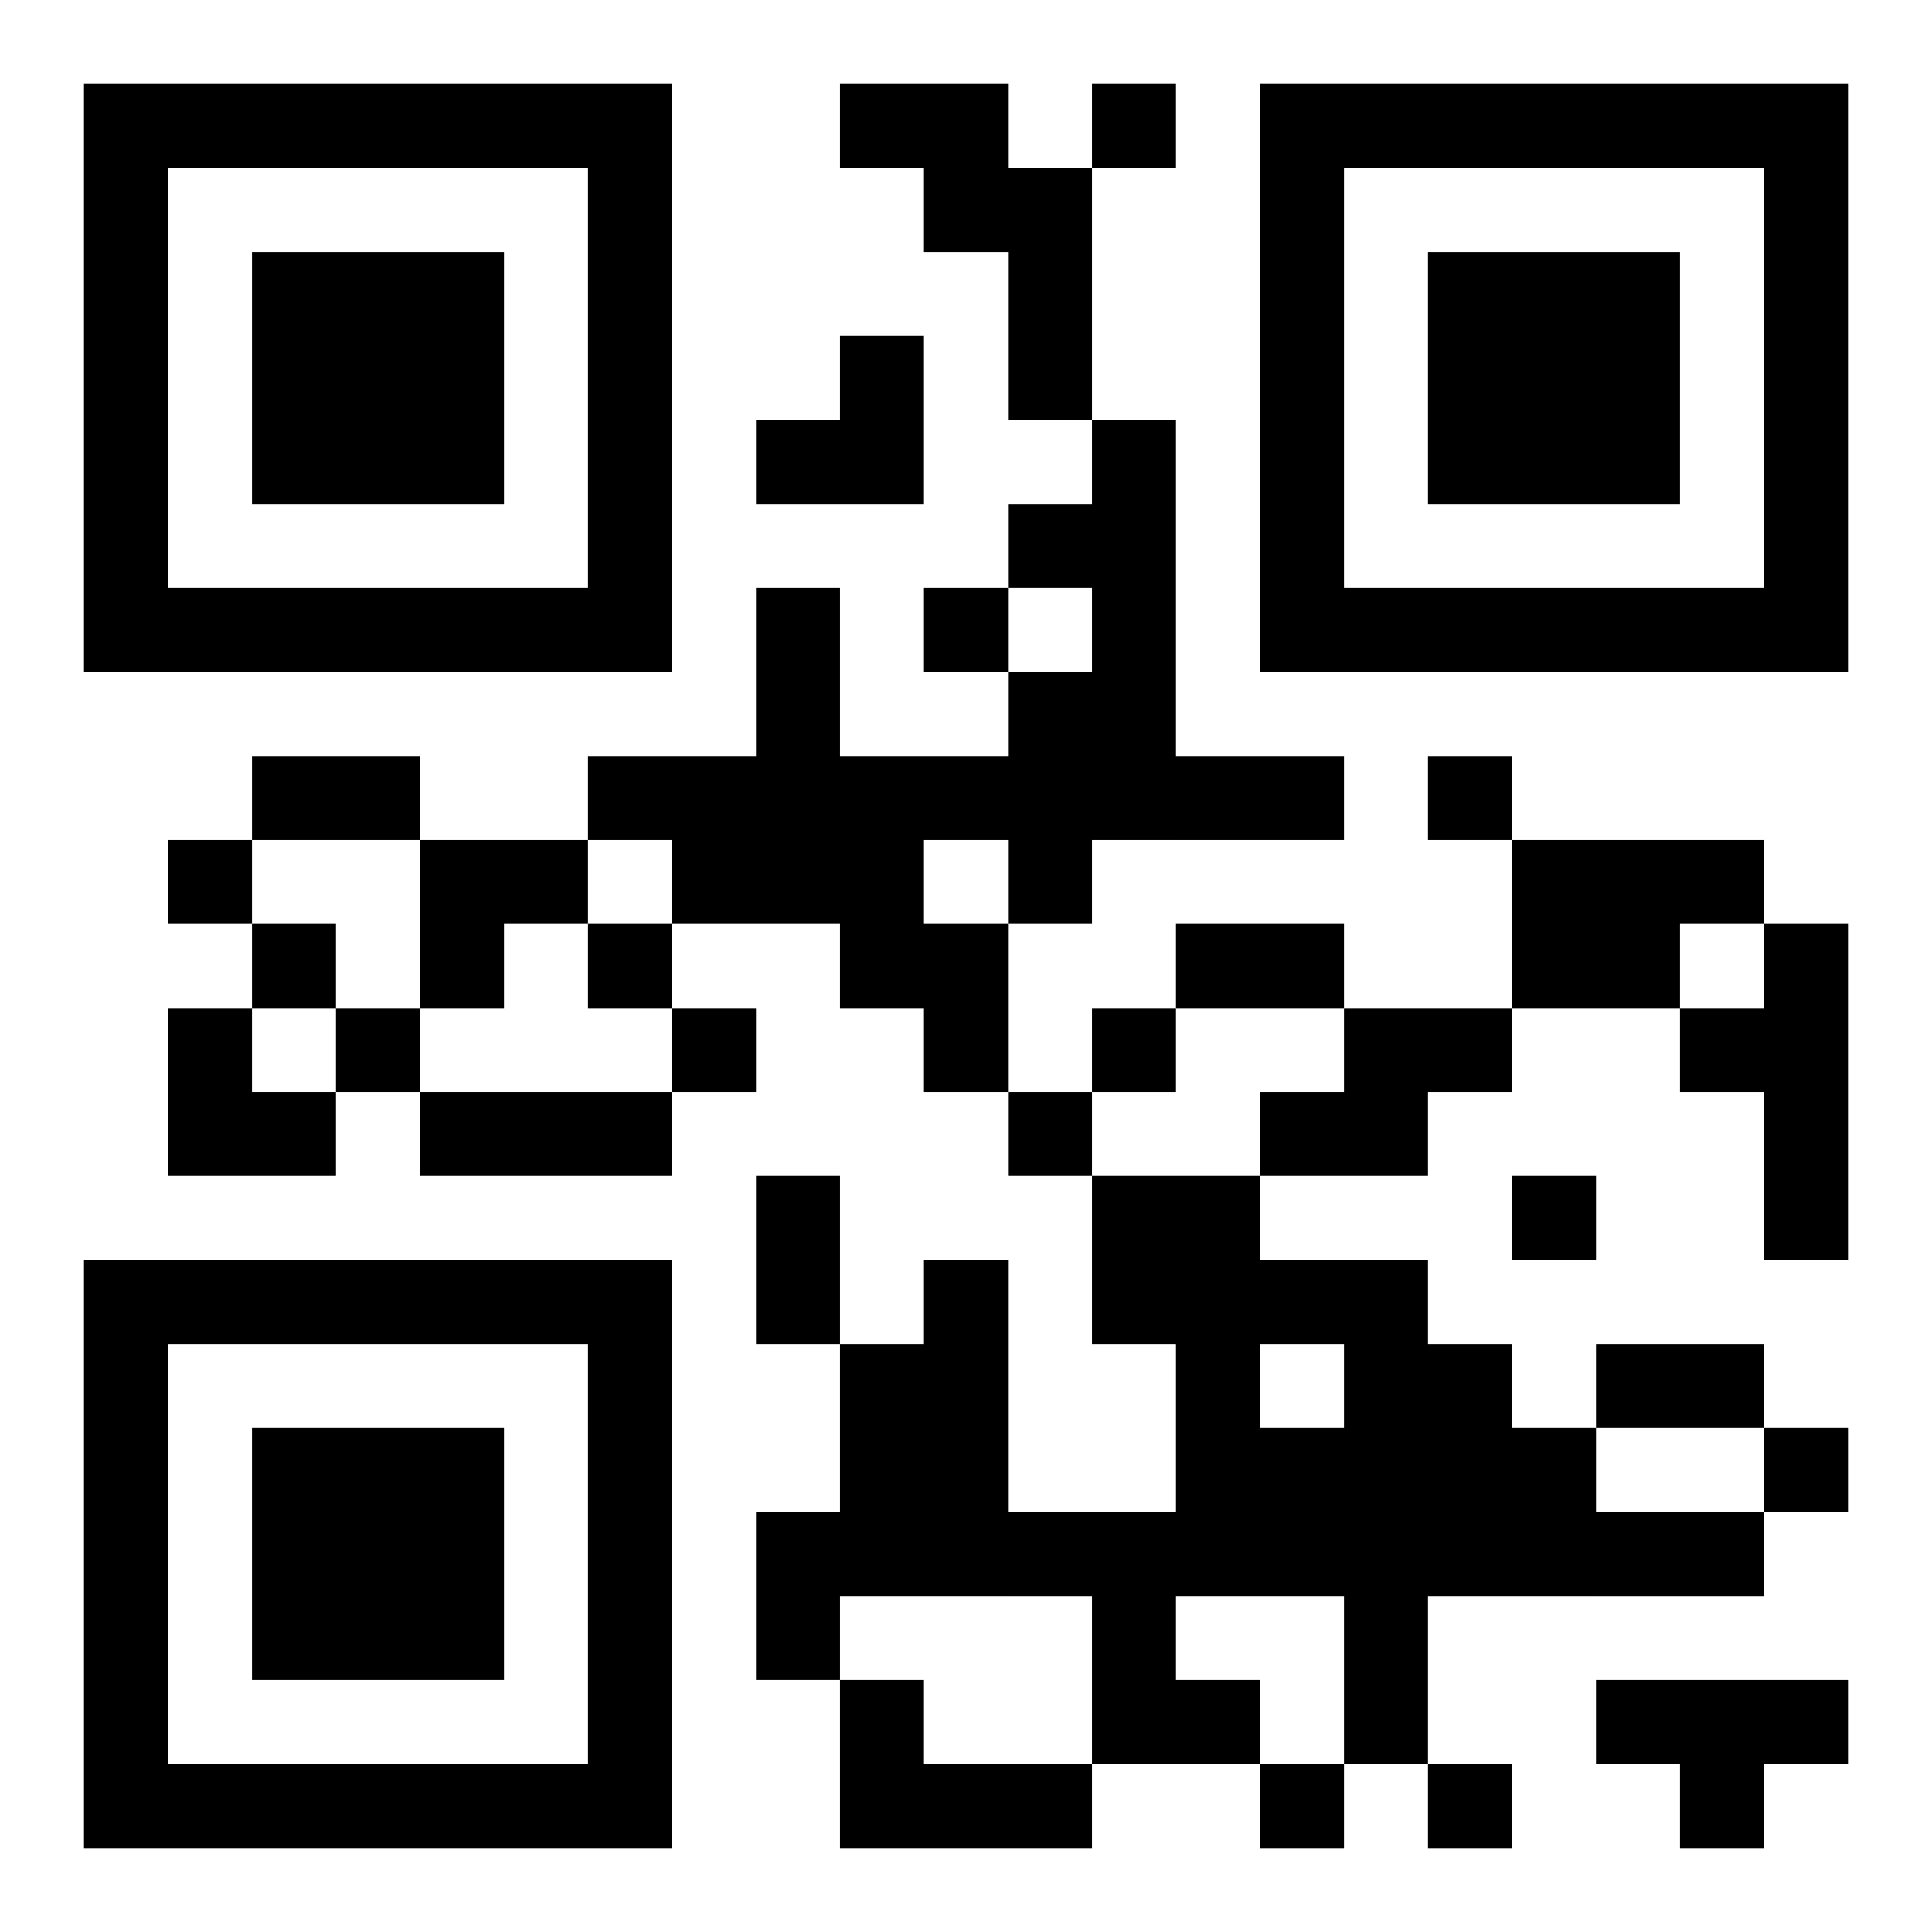 <?xml version="1.0" encoding="UTF-8"?>
<!DOCTYPE svg PUBLIC "-//W3C//DTD SVG 1.1//EN" "http://www.w3.org/Graphics/SVG/1.1/DTD/svg11.dtd">
<svg xmlns="http://www.w3.org/2000/svg" version="1.1" viewBox="0 0 23 23" stroke="none">
	<rect width="100%" height="100%" fill="#ffffff"/>
	<path d="M1,1h7v1h-7z M10,1h2v1h-2z M13,1h1v1h-1z M15,1h7v1h-7z M1,2h1v6h-1z M7,2h1v6h-1z M11,2h2v1h-2z M15,2h1v6h-1z M21,2h1v6h-1z M3,3h3v3h-3z M12,3h1v2h-1z M17,3h3v3h-3z M10,4h1v2h-1z M9,5h1v1h-1z M13,5h1v5h-1z M12,6h1v1h-1z M2,7h5v1h-5z M9,7h1v4h-1z M11,7h1v1h-1z M16,7h5v1h-5z M12,8h1v3h-1z M3,9h2v1h-2z M7,9h2v1h-2z M10,9h1v3h-1z M11,9h1v1h-1z M14,9h2v1h-2z M17,9h1v1h-1z M2,10h1v1h-1z M5,10h2v1h-2z M8,10h1v1h-1z M18,10h2v2h-2z M20,10h1v1h-1z M3,11h1v1h-1z M5,11h1v1h-1z M7,11h1v1h-1z M11,11h1v2h-1z M14,11h2v1h-2z M21,11h1v4h-1z M2,12h1v2h-1z M4,12h1v1h-1z M8,12h1v1h-1z M13,12h1v1h-1z M16,12h2v1h-2z M20,12h1v1h-1z M3,13h1v1h-1z M5,13h3v1h-3z M12,13h1v1h-1z M15,13h2v1h-2z M9,14h1v2h-1z M13,14h2v2h-2z M18,14h1v1h-1z M1,15h7v1h-7z M11,15h1v4h-1z M15,15h2v1h-2z M1,16h1v6h-1z M7,16h1v6h-1z M10,16h1v3h-1z M14,16h1v3h-1z M16,16h2v3h-2z M19,16h2v1h-2z M3,17h3v3h-3z M15,17h1v2h-1z M18,17h1v2h-1z M21,17h1v1h-1z M9,18h1v2h-1z M12,18h2v1h-2z M19,18h2v1h-2z M13,19h1v2h-1z M16,19h1v2h-1z M10,20h1v2h-1z M14,20h1v1h-1z M19,20h3v1h-3z M2,21h5v1h-5z M11,21h2v1h-2z M15,21h1v1h-1z M17,21h1v1h-1z M20,21h1v1h-1z" fill="#000000"/>
</svg>
